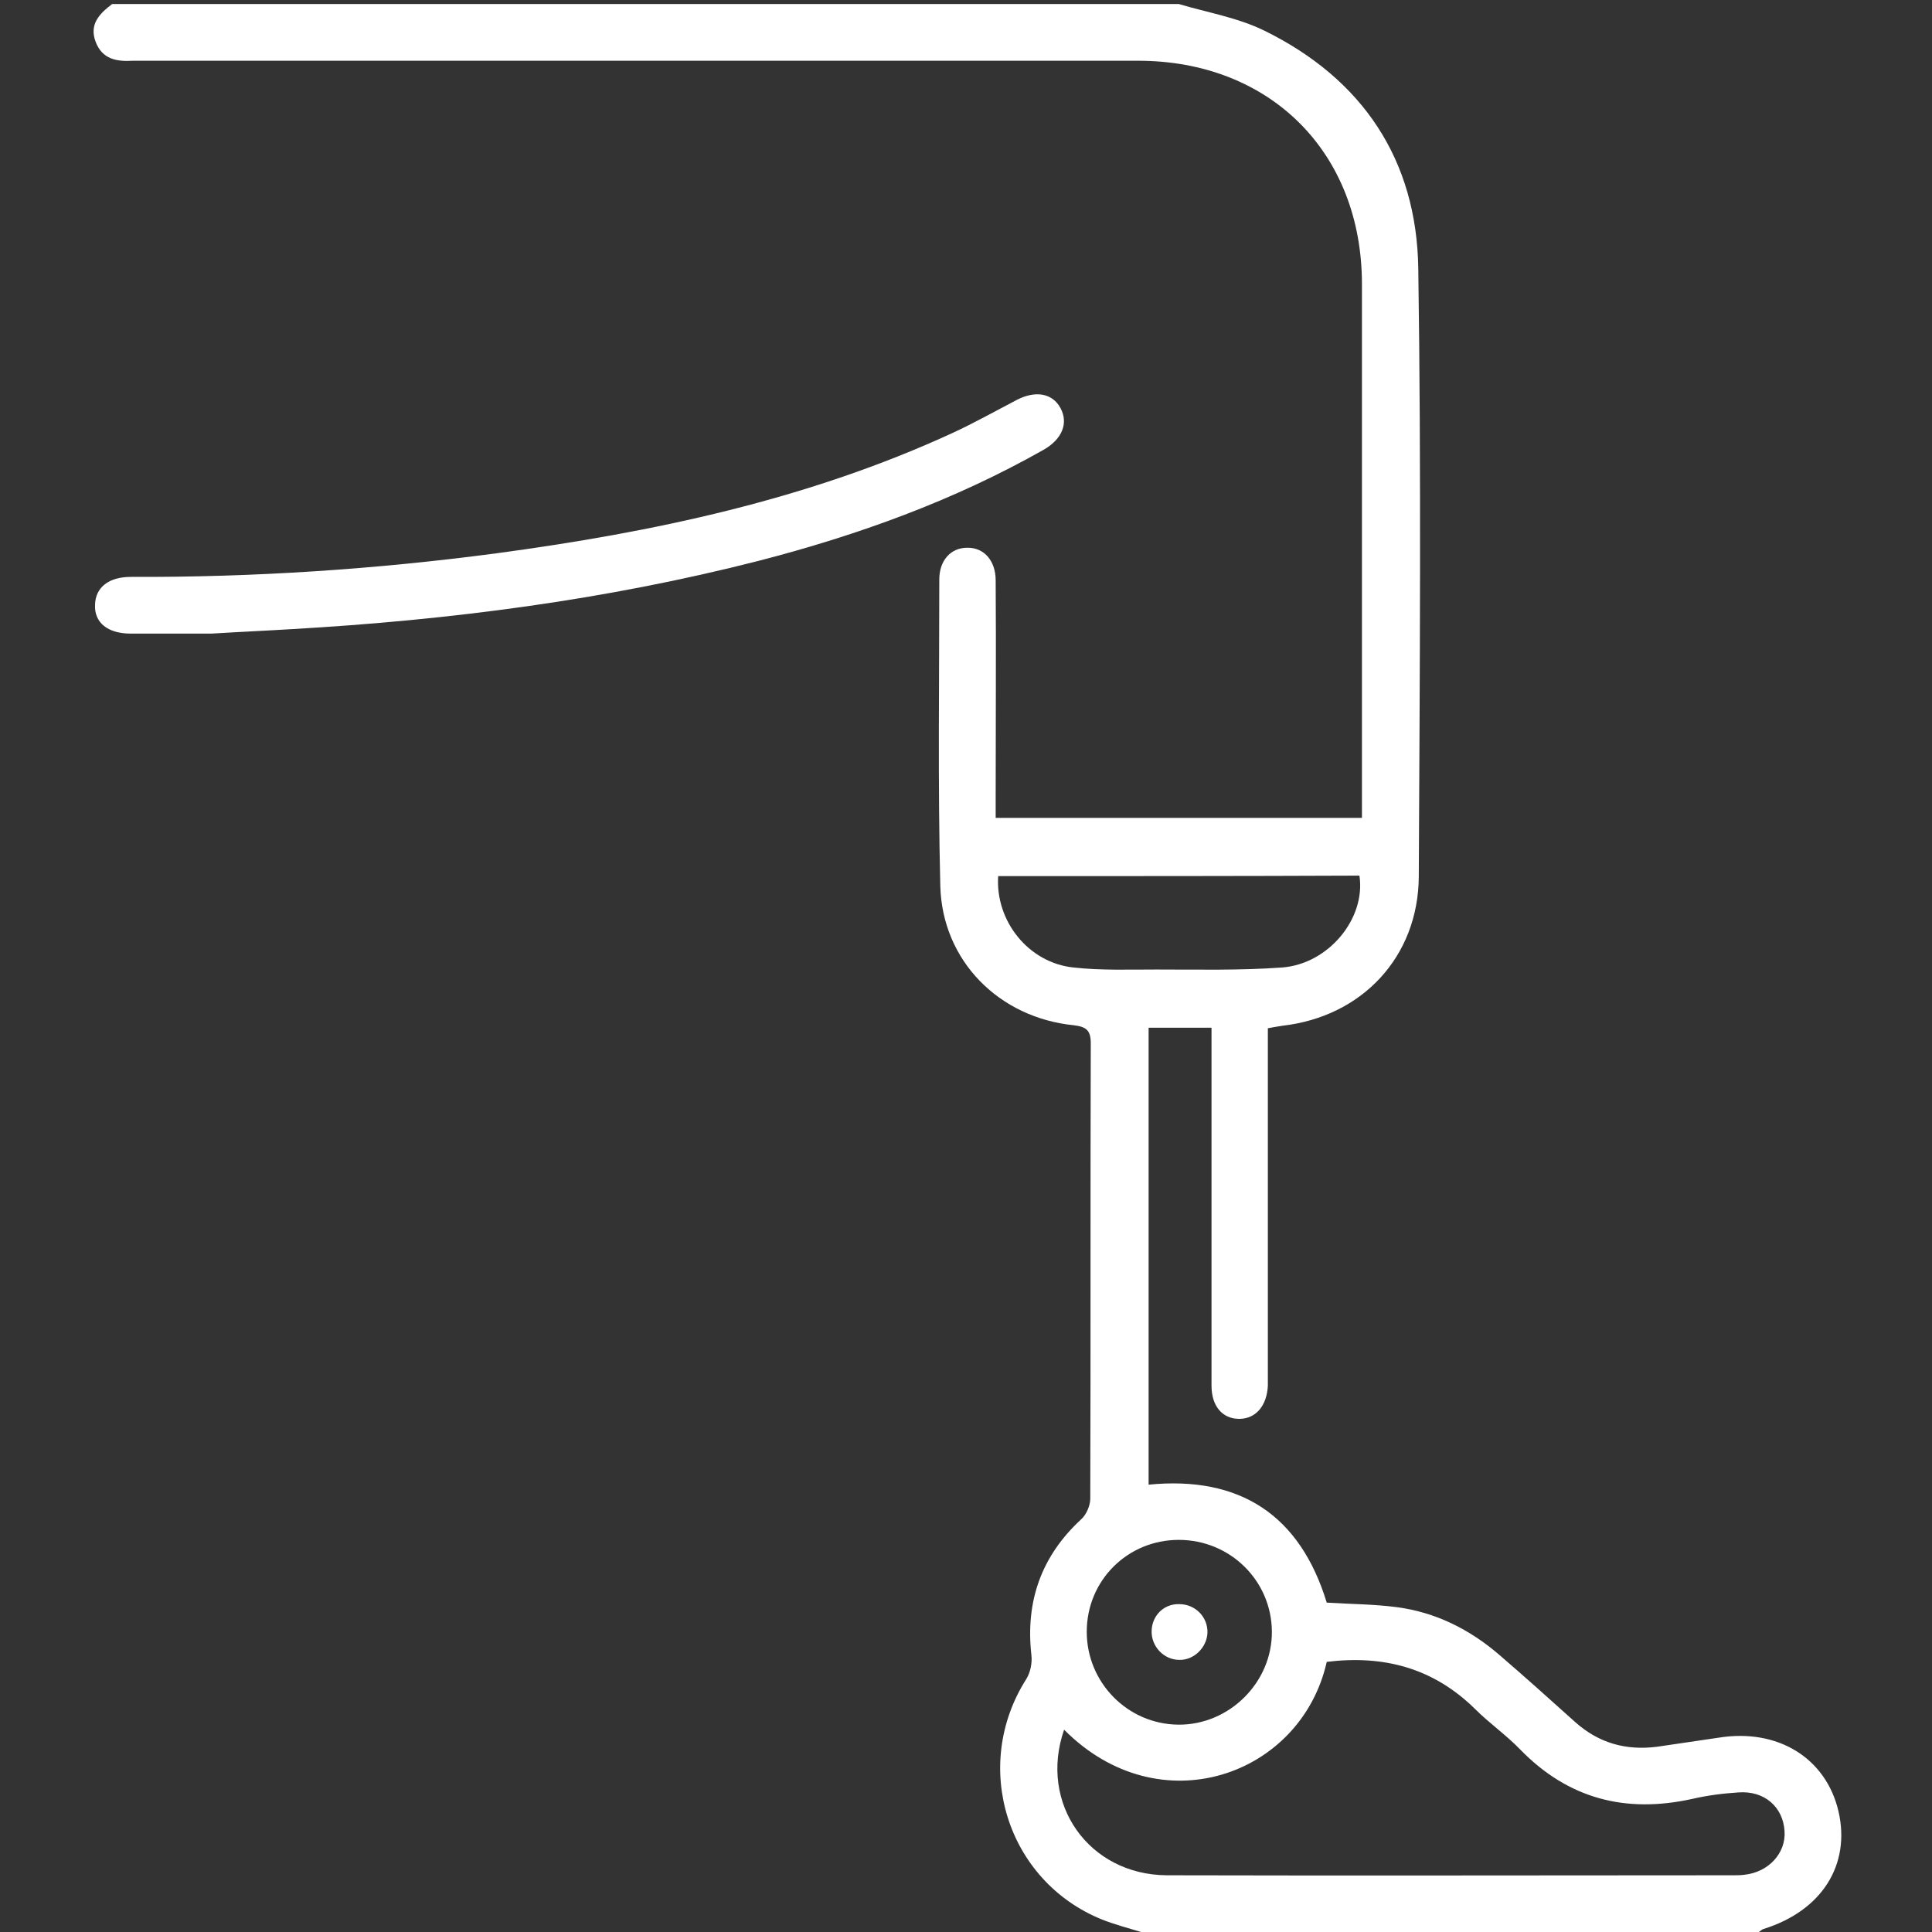 <?xml version="1.0" encoding="UTF-8"?>
<svg xmlns="http://www.w3.org/2000/svg" width="50" height="50" viewBox="0 0 50 50" fill="none">
  <rect x="0" y="0" width="50" height="50" fill="#333333" stroke="none"/>
  <path d="M30.507 0.104C31.25 0.325 32.031 0.455 32.721 0.793C35.26 2.04 36.666 4.132 36.705 6.952C36.783 12.188 36.744 17.438 36.718 22.687C36.705 24.766 35.247 26.312 33.19 26.546C33.086 26.559 32.968 26.585 32.812 26.611C32.812 26.819 32.812 27.001 32.812 27.196C32.812 29.951 32.812 32.718 32.812 35.473C32.812 35.603 32.812 35.733 32.812 35.863C32.786 36.383 32.5 36.72 32.07 36.72C31.64 36.72 31.354 36.396 31.354 35.863C31.354 32.991 31.354 30.12 31.354 27.248C31.354 27.04 31.354 26.832 31.354 26.598C30.781 26.598 30.26 26.598 29.726 26.598C29.726 30.548 29.726 34.459 29.726 38.423C32.096 38.189 33.645 39.215 34.336 41.476C34.961 41.515 35.559 41.515 36.145 41.593C37.148 41.723 38.033 42.165 38.802 42.828C39.466 43.399 40.117 43.984 40.768 44.569C41.38 45.114 42.083 45.309 42.89 45.205C43.424 45.127 43.945 45.049 44.479 44.971C46.002 44.725 47.252 45.491 47.578 46.869C47.903 48.259 47.148 49.454 45.638 49.922C45.599 49.935 45.559 49.974 45.52 50C40.195 50 34.869 50 29.531 50C29.192 49.896 28.841 49.805 28.515 49.675C26.054 48.675 25.13 45.699 26.562 43.451C26.666 43.282 26.718 43.035 26.692 42.828C26.536 41.437 26.953 40.268 27.981 39.319C28.112 39.202 28.216 38.968 28.216 38.786C28.229 34.862 28.216 30.925 28.229 27.001C28.229 26.663 28.112 26.572 27.786 26.533C25.859 26.338 24.388 24.87 24.335 22.934C24.27 20.283 24.309 17.646 24.309 14.995C24.309 14.501 24.609 14.176 25.026 14.176C25.455 14.163 25.768 14.501 25.768 15.021C25.781 16.866 25.768 18.724 25.768 20.569C25.768 20.764 25.768 20.946 25.768 21.167C28.958 21.167 32.07 21.167 35.247 21.167C35.247 20.959 35.247 20.777 35.247 20.608C35.247 16.19 35.247 11.772 35.247 7.355C35.247 3.937 32.864 1.572 29.453 1.572C20.898 1.572 12.33 1.572 3.776 1.572C3.658 1.572 3.554 1.572 3.437 1.572C3.02 1.598 2.643 1.533 2.474 1.079C2.304 0.624 2.578 0.351 2.903 0.104C12.122 0.104 21.315 0.104 30.507 0.104ZM27.539 44.764C26.875 46.674 28.177 48.519 30.195 48.532C35.078 48.545 39.961 48.532 44.856 48.532C44.947 48.532 45.052 48.532 45.143 48.519C45.768 48.454 46.224 47.96 46.184 47.388C46.145 46.765 45.664 46.336 44.987 46.388C44.583 46.414 44.179 46.466 43.789 46.557C42.07 46.934 40.586 46.557 39.336 45.27C38.971 44.894 38.541 44.595 38.177 44.231C37.096 43.165 35.807 42.828 34.336 43.009C33.672 45.959 30.013 47.258 27.539 44.764ZM25.833 22.674C25.755 23.844 26.627 24.922 27.786 25.039C28.489 25.117 29.205 25.091 29.922 25.091C31.002 25.091 32.096 25.117 33.177 25.039C34.388 24.948 35.351 23.766 35.182 22.661C32.083 22.674 28.971 22.674 25.833 22.674ZM30.507 39.852C29.179 39.852 28.125 40.904 28.125 42.23C28.125 43.542 29.179 44.621 30.494 44.634C31.809 44.647 32.929 43.542 32.916 42.217C32.903 40.904 31.835 39.852 30.507 39.852Z" fill="white"></path>
  <path d="M5.468 16.398C4.934 16.398 4.153 16.398 3.385 16.398C2.786 16.398 2.434 16.112 2.46 15.645C2.473 15.203 2.812 14.93 3.385 14.93C6.562 14.943 9.713 14.735 12.851 14.319C16.913 13.773 20.911 12.929 24.661 11.201C25.221 10.941 25.755 10.642 26.302 10.356C26.796 10.096 27.239 10.174 27.447 10.564C27.656 10.954 27.486 11.37 27.005 11.642C24.687 12.955 22.2 13.851 19.635 14.514C15.677 15.527 11.64 16.047 7.564 16.281C6.939 16.32 6.328 16.346 5.468 16.398Z" fill="white"></path>
  <path d="M30.52 42.957C30.117 42.957 29.791 42.606 29.804 42.204C29.817 41.801 30.13 41.502 30.52 41.515C30.937 41.515 31.262 41.853 31.249 42.256C31.236 42.633 30.898 42.97 30.52 42.957Z" fill="white"></path>
</svg>
